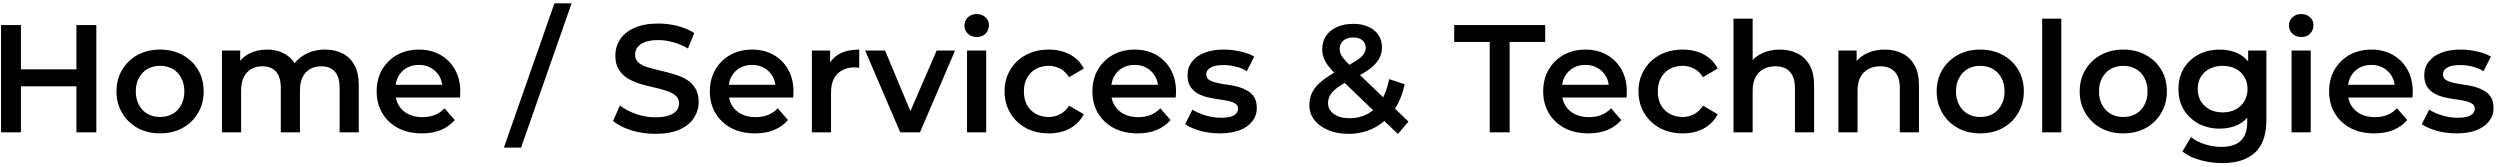 <?xml version="1.0" encoding="UTF-8"?> <svg xmlns="http://www.w3.org/2000/svg" width="359" height="24" viewBox="0 0 359 24" fill="none"><path d="M10.972 3.6H13.832V19H10.972V3.6ZM3.008 19H0.148V3.6H3.008V19ZM11.192 12.4H2.766V9.958H11.192V12.4ZM22.975 19.154C21.772 19.154 20.701 18.897 19.763 18.384C18.824 17.856 18.083 17.137 17.541 16.228C16.998 15.319 16.727 14.285 16.727 13.126C16.727 11.953 16.998 10.919 17.541 10.024C18.083 9.115 18.824 8.403 19.763 7.89C20.701 7.377 21.772 7.12 22.975 7.12C24.192 7.12 25.27 7.377 26.209 7.89C27.162 8.403 27.903 9.107 28.431 10.002C28.973 10.897 29.245 11.938 29.245 13.126C29.245 14.285 28.973 15.319 28.431 16.228C27.903 17.137 27.162 17.856 26.209 18.384C25.27 18.897 24.192 19.154 22.975 19.154ZM22.975 16.8C23.649 16.8 24.251 16.653 24.779 16.36C25.307 16.067 25.717 15.641 26.011 15.084C26.319 14.527 26.473 13.874 26.473 13.126C26.473 12.363 26.319 11.711 26.011 11.168C25.717 10.611 25.307 10.185 24.779 9.892C24.251 9.599 23.657 9.452 22.997 9.452C22.322 9.452 21.721 9.599 21.193 9.892C20.679 10.185 20.269 10.611 19.961 11.168C19.653 11.711 19.499 12.363 19.499 13.126C19.499 13.874 19.653 14.527 19.961 15.084C20.269 15.641 20.679 16.067 21.193 16.36C21.721 16.653 22.315 16.8 22.975 16.8ZM46.702 7.12C47.641 7.12 48.47 7.303 49.188 7.67C49.922 8.037 50.494 8.601 50.904 9.364C51.315 10.112 51.52 11.08 51.52 12.268V19H48.77V12.62C48.77 11.579 48.543 10.801 48.088 10.288C47.634 9.775 46.981 9.518 46.13 9.518C45.529 9.518 44.994 9.65 44.524 9.914C44.07 10.178 43.71 10.567 43.446 11.08C43.197 11.593 43.072 12.246 43.072 13.038V19H40.322V12.62C40.322 11.579 40.095 10.801 39.64 10.288C39.186 9.775 38.533 9.518 37.682 9.518C37.081 9.518 36.546 9.65 36.076 9.914C35.622 10.178 35.262 10.567 34.998 11.08C34.749 11.593 34.624 12.246 34.624 13.038V19H31.874V7.252H34.492V10.376L34.03 9.452C34.426 8.689 34.998 8.11 35.746 7.714C36.509 7.318 37.374 7.12 38.342 7.12C39.442 7.12 40.396 7.391 41.202 7.934C42.024 8.477 42.566 9.298 42.83 10.398L41.752 10.024C42.134 9.144 42.764 8.44 43.644 7.912C44.524 7.384 45.544 7.12 46.702 7.12ZM60.578 19.154C59.273 19.154 58.129 18.897 57.146 18.384C56.178 17.856 55.423 17.137 54.88 16.228C54.352 15.319 54.088 14.285 54.088 13.126C54.088 11.953 54.345 10.919 54.858 10.024C55.386 9.115 56.105 8.403 57.014 7.89C57.938 7.377 58.987 7.12 60.16 7.12C61.304 7.12 62.323 7.369 63.218 7.868C64.113 8.367 64.817 9.071 65.33 9.98C65.843 10.889 66.1 11.96 66.1 13.192C66.1 13.309 66.093 13.441 66.078 13.588C66.078 13.735 66.071 13.874 66.056 14.006H56.266V12.18H64.604L63.526 12.752C63.541 12.077 63.401 11.483 63.108 10.97C62.815 10.457 62.411 10.053 61.898 9.76C61.399 9.467 60.82 9.32 60.16 9.32C59.485 9.32 58.891 9.467 58.378 9.76C57.879 10.053 57.483 10.464 57.19 10.992C56.911 11.505 56.772 12.114 56.772 12.818V13.258C56.772 13.962 56.933 14.585 57.256 15.128C57.579 15.671 58.033 16.089 58.62 16.382C59.207 16.675 59.881 16.822 60.644 16.822C61.304 16.822 61.898 16.719 62.426 16.514C62.954 16.309 63.423 15.986 63.834 15.546L65.308 17.24C64.78 17.856 64.113 18.333 63.306 18.67C62.514 18.993 61.605 19.154 60.578 19.154ZM72.358 21.2L79.618 0.476H82.082L74.822 21.2H72.358ZM94.104 19.22C92.901 19.22 91.75 19.051 90.65 18.714C89.55 18.362 88.677 17.915 88.032 17.372L89.022 15.15C89.638 15.634 90.4 16.037 91.31 16.36C92.219 16.683 93.15 16.844 94.104 16.844C94.91 16.844 95.563 16.756 96.062 16.58C96.56 16.404 96.927 16.169 97.162 15.876C97.396 15.568 97.514 15.223 97.514 14.842C97.514 14.373 97.345 13.999 97.008 13.72C96.67 13.427 96.23 13.199 95.688 13.038C95.16 12.862 94.566 12.701 93.906 12.554C93.26 12.407 92.608 12.239 91.948 12.048C91.302 11.843 90.708 11.586 90.166 11.278C89.638 10.955 89.205 10.53 88.868 10.002C88.53 9.474 88.362 8.799 88.362 7.978C88.362 7.142 88.582 6.379 89.022 5.69C89.476 4.986 90.158 4.429 91.068 4.018C91.992 3.593 93.158 3.38 94.566 3.38C95.49 3.38 96.406 3.497 97.316 3.732C98.225 3.967 99.017 4.304 99.692 4.744L98.79 6.966C98.1 6.555 97.389 6.255 96.656 6.064C95.922 5.859 95.218 5.756 94.544 5.756C93.752 5.756 93.106 5.851 92.608 6.042C92.124 6.233 91.764 6.482 91.53 6.79C91.31 7.098 91.2 7.45 91.2 7.846C91.2 8.315 91.361 8.697 91.684 8.99C92.021 9.269 92.454 9.489 92.982 9.65C93.524 9.811 94.126 9.973 94.786 10.134C95.446 10.281 96.098 10.449 96.744 10.64C97.404 10.831 97.998 11.08 98.526 11.388C99.068 11.696 99.501 12.114 99.824 12.642C100.161 13.17 100.33 13.837 100.33 14.644C100.33 15.465 100.102 16.228 99.648 16.932C99.208 17.621 98.526 18.179 97.602 18.604C96.678 19.015 95.512 19.22 94.104 19.22ZM108.424 19.154C107.118 19.154 105.974 18.897 104.992 18.384C104.024 17.856 103.268 17.137 102.726 16.228C102.198 15.319 101.934 14.285 101.934 13.126C101.934 11.953 102.19 10.919 102.704 10.024C103.232 9.115 103.95 8.403 104.86 7.89C105.784 7.377 106.832 7.12 108.006 7.12C109.15 7.12 110.169 7.369 111.064 7.868C111.958 8.367 112.662 9.071 113.176 9.98C113.689 10.889 113.946 11.96 113.946 13.192C113.946 13.309 113.938 13.441 113.924 13.588C113.924 13.735 113.916 13.874 113.902 14.006H104.112V12.18H112.45L111.372 12.752C111.386 12.077 111.247 11.483 110.954 10.97C110.66 10.457 110.257 10.053 109.744 9.76C109.245 9.467 108.666 9.32 108.006 9.32C107.331 9.32 106.737 9.467 106.224 9.76C105.725 10.053 105.329 10.464 105.036 10.992C104.757 11.505 104.618 12.114 104.618 12.818V13.258C104.618 13.962 104.779 14.585 105.102 15.128C105.424 15.671 105.879 16.089 106.466 16.382C107.052 16.675 107.727 16.822 108.49 16.822C109.15 16.822 109.744 16.719 110.272 16.514C110.8 16.309 111.269 15.986 111.68 15.546L113.154 17.24C112.626 17.856 111.958 18.333 111.152 18.67C110.36 18.993 109.45 19.154 108.424 19.154ZM116.587 19V7.252H119.205V10.486L118.897 9.54C119.249 8.748 119.799 8.147 120.547 7.736C121.31 7.325 122.256 7.12 123.385 7.12V9.738C123.268 9.709 123.158 9.694 123.055 9.694C122.953 9.679 122.85 9.672 122.747 9.672C121.706 9.672 120.877 9.98 120.261 10.596C119.645 11.197 119.337 12.099 119.337 13.302V19H116.587ZM129.272 19L124.234 7.252H127.094L131.428 17.614H130.02L134.508 7.252H137.148L132.11 19H129.272ZM138.867 19V7.252H141.617V19H138.867ZM140.253 5.316C139.739 5.316 139.314 5.155 138.977 4.832C138.654 4.509 138.493 4.121 138.493 3.666C138.493 3.197 138.654 2.808 138.977 2.5C139.314 2.177 139.739 2.016 140.253 2.016C140.766 2.016 141.184 2.17 141.507 2.478C141.844 2.771 142.013 3.145 142.013 3.6C142.013 4.084 141.851 4.495 141.529 4.832C141.206 5.155 140.781 5.316 140.253 5.316ZM150.616 19.154C149.384 19.154 148.284 18.897 147.316 18.384C146.363 17.856 145.615 17.137 145.072 16.228C144.529 15.319 144.258 14.285 144.258 13.126C144.258 11.953 144.529 10.919 145.072 10.024C145.615 9.115 146.363 8.403 147.316 7.89C148.284 7.377 149.384 7.12 150.616 7.12C151.76 7.12 152.765 7.355 153.63 7.824C154.51 8.279 155.177 8.953 155.632 9.848L153.52 11.08C153.168 10.523 152.735 10.112 152.222 9.848C151.723 9.584 151.181 9.452 150.594 9.452C149.919 9.452 149.311 9.599 148.768 9.892C148.225 10.185 147.8 10.611 147.492 11.168C147.184 11.711 147.03 12.363 147.03 13.126C147.03 13.889 147.184 14.549 147.492 15.106C147.8 15.649 148.225 16.067 148.768 16.36C149.311 16.653 149.919 16.8 150.594 16.8C151.181 16.8 151.723 16.668 152.222 16.404C152.735 16.14 153.168 15.729 153.52 15.172L155.632 16.404C155.177 17.284 154.51 17.966 153.63 18.45C152.765 18.919 151.76 19.154 150.616 19.154ZM163.359 19.154C162.054 19.154 160.91 18.897 159.927 18.384C158.959 17.856 158.204 17.137 157.661 16.228C157.133 15.319 156.869 14.285 156.869 13.126C156.869 11.953 157.126 10.919 157.639 10.024C158.167 9.115 158.886 8.403 159.795 7.89C160.719 7.377 161.768 7.12 162.941 7.12C164.085 7.12 165.105 7.369 165.999 7.868C166.894 8.367 167.598 9.071 168.111 9.98C168.625 10.889 168.881 11.96 168.881 13.192C168.881 13.309 168.874 13.441 168.859 13.588C168.859 13.735 168.852 13.874 168.837 14.006H159.047V12.18H167.385L166.307 12.752C166.322 12.077 166.183 11.483 165.889 10.97C165.596 10.457 165.193 10.053 164.679 9.76C164.181 9.467 163.601 9.32 162.941 9.32C162.267 9.32 161.673 9.467 161.159 9.76C160.661 10.053 160.265 10.464 159.971 10.992C159.693 11.505 159.553 12.114 159.553 12.818V13.258C159.553 13.962 159.715 14.585 160.037 15.128C160.36 15.671 160.815 16.089 161.401 16.382C161.988 16.675 162.663 16.822 163.425 16.822C164.085 16.822 164.679 16.719 165.207 16.514C165.735 16.309 166.205 15.986 166.615 15.546L168.089 17.24C167.561 17.856 166.894 18.333 166.087 18.67C165.295 18.993 164.386 19.154 163.359 19.154ZM175.153 19.154C174.17 19.154 173.224 19.029 172.315 18.78C171.42 18.516 170.709 18.201 170.181 17.834L171.237 15.744C171.765 16.081 172.395 16.36 173.129 16.58C173.862 16.8 174.595 16.91 175.329 16.91C176.194 16.91 176.817 16.793 177.199 16.558C177.595 16.323 177.793 16.008 177.793 15.612C177.793 15.289 177.661 15.047 177.397 14.886C177.133 14.71 176.788 14.578 176.363 14.49C175.937 14.402 175.461 14.321 174.933 14.248C174.419 14.175 173.899 14.079 173.371 13.962C172.857 13.83 172.388 13.647 171.963 13.412C171.537 13.163 171.193 12.833 170.929 12.422C170.665 12.011 170.533 11.469 170.533 10.794C170.533 10.046 170.745 9.401 171.171 8.858C171.596 8.301 172.19 7.875 172.953 7.582C173.73 7.274 174.647 7.12 175.703 7.12C176.495 7.12 177.294 7.208 178.101 7.384C178.907 7.56 179.575 7.809 180.103 8.132L179.047 10.222C178.489 9.885 177.925 9.657 177.353 9.54C176.795 9.408 176.238 9.342 175.681 9.342C174.845 9.342 174.221 9.467 173.811 9.716C173.415 9.965 173.217 10.281 173.217 10.662C173.217 11.014 173.349 11.278 173.613 11.454C173.877 11.63 174.221 11.769 174.647 11.872C175.072 11.975 175.541 12.063 176.055 12.136C176.583 12.195 177.103 12.29 177.617 12.422C178.13 12.554 178.599 12.737 179.025 12.972C179.465 13.192 179.817 13.507 180.081 13.918C180.345 14.329 180.477 14.864 180.477 15.524C180.477 16.257 180.257 16.895 179.817 17.438C179.391 17.981 178.783 18.406 177.991 18.714C177.199 19.007 176.253 19.154 175.153 19.154ZM193.633 19.22C192.562 19.22 191.602 19.044 190.751 18.692C189.9 18.34 189.233 17.856 188.749 17.24C188.265 16.624 188.023 15.913 188.023 15.106C188.023 14.373 188.184 13.713 188.507 13.126C188.83 12.539 189.343 11.982 190.047 11.454C190.751 10.911 191.653 10.369 192.753 9.826C193.618 9.401 194.293 9.027 194.777 8.704C195.276 8.381 195.62 8.073 195.811 7.78C196.016 7.487 196.119 7.179 196.119 6.856C196.119 6.416 195.965 6.064 195.657 5.8C195.349 5.521 194.909 5.382 194.337 5.382C193.721 5.382 193.237 5.536 192.885 5.844C192.548 6.137 192.379 6.526 192.379 7.01C192.379 7.259 192.423 7.501 192.511 7.736C192.614 7.971 192.79 8.235 193.039 8.528C193.288 8.821 193.648 9.195 194.117 9.65L202.257 17.46L200.739 19.242L191.939 10.794C191.44 10.31 191.037 9.863 190.729 9.452C190.421 9.041 190.201 8.645 190.069 8.264C189.937 7.868 189.871 7.465 189.871 7.054C189.871 6.335 190.054 5.705 190.421 5.162C190.788 4.605 191.308 4.179 191.983 3.886C192.658 3.578 193.442 3.424 194.337 3.424C195.173 3.424 195.892 3.563 196.493 3.842C197.109 4.106 197.586 4.495 197.923 5.008C198.275 5.507 198.451 6.108 198.451 6.812C198.451 7.428 198.297 8 197.989 8.528C197.681 9.041 197.197 9.533 196.537 10.002C195.892 10.471 195.026 10.963 193.941 11.476C193.134 11.872 192.496 12.246 192.027 12.598C191.558 12.95 191.22 13.302 191.015 13.654C190.81 14.006 190.707 14.395 190.707 14.82C190.707 15.245 190.832 15.619 191.081 15.942C191.345 16.265 191.712 16.521 192.181 16.712C192.65 16.888 193.2 16.976 193.831 16.976C194.77 16.976 195.62 16.771 196.383 16.36C197.16 15.935 197.813 15.304 198.341 14.468C198.869 13.632 199.25 12.598 199.485 11.366L201.707 12.092C201.399 13.573 200.864 14.849 200.101 15.92C199.353 16.976 198.429 17.79 197.329 18.362C196.229 18.934 194.997 19.22 193.633 19.22ZM213.926 19V6.02H208.822V3.6H221.89V6.02H216.786V19H213.926ZM228.092 19.154C226.786 19.154 225.642 18.897 224.66 18.384C223.692 17.856 222.936 17.137 222.394 16.228C221.866 15.319 221.602 14.285 221.602 13.126C221.602 11.953 221.858 10.919 222.372 10.024C222.9 9.115 223.618 8.403 224.528 7.89C225.452 7.377 226.5 7.12 227.674 7.12C228.818 7.12 229.837 7.369 230.732 7.868C231.626 8.367 232.33 9.071 232.844 9.98C233.357 10.889 233.614 11.96 233.614 13.192C233.614 13.309 233.606 13.441 233.592 13.588C233.592 13.735 233.584 13.874 233.57 14.006H223.78V12.18H232.118L231.04 12.752C231.054 12.077 230.915 11.483 230.622 10.97C230.328 10.457 229.925 10.053 229.412 9.76C228.913 9.467 228.334 9.32 227.674 9.32C226.999 9.32 226.405 9.467 225.892 9.76C225.393 10.053 224.997 10.464 224.704 10.992C224.425 11.505 224.286 12.114 224.286 12.818V13.258C224.286 13.962 224.447 14.585 224.77 15.128C225.092 15.671 225.547 16.089 226.134 16.382C226.72 16.675 227.395 16.822 228.158 16.822C228.818 16.822 229.412 16.719 229.94 16.514C230.468 16.309 230.937 15.986 231.348 15.546L232.822 17.24C232.294 17.856 231.626 18.333 230.82 18.67C230.028 18.993 229.118 19.154 228.092 19.154ZM241.645 19.154C240.413 19.154 239.313 18.897 238.345 18.384C237.392 17.856 236.644 17.137 236.101 16.228C235.559 15.319 235.287 14.285 235.287 13.126C235.287 11.953 235.559 10.919 236.101 10.024C236.644 9.115 237.392 8.403 238.345 7.89C239.313 7.377 240.413 7.12 241.645 7.12C242.789 7.12 243.794 7.355 244.659 7.824C245.539 8.279 246.207 8.953 246.661 9.848L244.549 11.08C244.197 10.523 243.765 10.112 243.251 9.848C242.753 9.584 242.21 9.452 241.623 9.452C240.949 9.452 240.34 9.599 239.797 9.892C239.255 10.185 238.829 10.611 238.521 11.168C238.213 11.711 238.059 12.363 238.059 13.126C238.059 13.889 238.213 14.549 238.521 15.106C238.829 15.649 239.255 16.067 239.797 16.36C240.34 16.653 240.949 16.8 241.623 16.8C242.21 16.8 242.753 16.668 243.251 16.404C243.765 16.14 244.197 15.729 244.549 15.172L246.661 16.404C246.207 17.284 245.539 17.966 244.659 18.45C243.794 18.919 242.789 19.154 241.645 19.154ZM255.597 7.12C256.536 7.12 257.372 7.303 258.105 7.67C258.853 8.037 259.44 8.601 259.865 9.364C260.29 10.112 260.503 11.08 260.503 12.268V19H257.753V12.62C257.753 11.579 257.504 10.801 257.005 10.288C256.521 9.775 255.839 9.518 254.959 9.518C254.314 9.518 253.742 9.65 253.243 9.914C252.744 10.178 252.356 10.574 252.077 11.102C251.813 11.615 251.681 12.268 251.681 13.06V19H248.931V2.676H251.681V10.42L251.087 9.452C251.498 8.704 252.092 8.132 252.869 7.736C253.661 7.325 254.57 7.12 255.597 7.12ZM270.658 7.12C271.596 7.12 272.432 7.303 273.166 7.67C273.914 8.037 274.5 8.601 274.926 9.364C275.351 10.112 275.564 11.08 275.564 12.268V19H272.814V12.62C272.814 11.579 272.564 10.801 272.066 10.288C271.582 9.775 270.9 9.518 270.02 9.518C269.374 9.518 268.802 9.65 268.304 9.914C267.805 10.178 267.416 10.574 267.138 11.102C266.874 11.615 266.742 12.268 266.742 13.06V19H263.992V7.252H266.61V10.42L266.148 9.452C266.558 8.704 267.152 8.132 267.93 7.736C268.722 7.325 269.631 7.12 270.658 7.12ZM284.354 19.154C283.151 19.154 282.08 18.897 281.142 18.384C280.203 17.856 279.462 17.137 278.92 16.228C278.377 15.319 278.106 14.285 278.106 13.126C278.106 11.953 278.377 10.919 278.92 10.024C279.462 9.115 280.203 8.403 281.142 7.89C282.08 7.377 283.151 7.12 284.354 7.12C285.571 7.12 286.649 7.377 287.588 7.89C288.541 8.403 289.282 9.107 289.81 10.002C290.352 10.897 290.624 11.938 290.624 13.126C290.624 14.285 290.352 15.319 289.81 16.228C289.282 17.137 288.541 17.856 287.588 18.384C286.649 18.897 285.571 19.154 284.354 19.154ZM284.354 16.8C285.028 16.8 285.63 16.653 286.158 16.36C286.686 16.067 287.096 15.641 287.39 15.084C287.698 14.527 287.852 13.874 287.852 13.126C287.852 12.363 287.698 11.711 287.39 11.168C287.096 10.611 286.686 10.185 286.158 9.892C285.63 9.599 285.036 9.452 284.376 9.452C283.701 9.452 283.1 9.599 282.572 9.892C282.058 10.185 281.648 10.611 281.34 11.168C281.032 11.711 280.878 12.363 280.878 13.126C280.878 13.874 281.032 14.527 281.34 15.084C281.648 15.641 282.058 16.067 282.572 16.36C283.1 16.653 283.694 16.8 284.354 16.8ZM293.253 19V2.676H296.003V19H293.253ZM304.893 19.154C303.69 19.154 302.619 18.897 301.681 18.384C300.742 17.856 300.001 17.137 299.459 16.228C298.916 15.319 298.645 14.285 298.645 13.126C298.645 11.953 298.916 10.919 299.459 10.024C300.001 9.115 300.742 8.403 301.681 7.89C302.619 7.377 303.69 7.12 304.893 7.12C306.11 7.12 307.188 7.377 308.127 7.89C309.08 8.403 309.821 9.107 310.349 10.002C310.891 10.897 311.163 11.938 311.163 13.126C311.163 14.285 310.891 15.319 310.349 16.228C309.821 17.137 309.08 17.856 308.127 18.384C307.188 18.897 306.11 19.154 304.893 19.154ZM304.893 16.8C305.567 16.8 306.169 16.653 306.697 16.36C307.225 16.067 307.635 15.641 307.929 15.084C308.237 14.527 308.391 13.874 308.391 13.126C308.391 12.363 308.237 11.711 307.929 11.168C307.635 10.611 307.225 10.185 306.697 9.892C306.169 9.599 305.575 9.452 304.915 9.452C304.24 9.452 303.639 9.599 303.111 9.892C302.597 10.185 302.187 10.611 301.879 11.168C301.571 11.711 301.417 12.363 301.417 13.126C301.417 13.874 301.571 14.527 301.879 15.084C302.187 15.641 302.597 16.067 303.111 16.36C303.639 16.653 304.233 16.8 304.893 16.8ZM319.116 23.422C318.031 23.422 316.968 23.275 315.926 22.982C314.9 22.703 314.056 22.293 313.396 21.75L314.628 19.682C315.142 20.107 315.787 20.445 316.564 20.694C317.356 20.958 318.156 21.09 318.962 21.09C320.253 21.09 321.199 20.789 321.8 20.188C322.402 19.601 322.702 18.714 322.702 17.526V15.436L322.922 12.774L322.834 10.112V7.252H325.452V17.218C325.452 19.345 324.91 20.907 323.824 21.904C322.739 22.916 321.17 23.422 319.116 23.422ZM318.764 18.472C317.65 18.472 316.638 18.237 315.728 17.768C314.834 17.284 314.122 16.617 313.594 15.766C313.081 14.915 312.824 13.918 312.824 12.774C312.824 11.645 313.081 10.655 313.594 9.804C314.122 8.953 314.834 8.293 315.728 7.824C316.638 7.355 317.65 7.12 318.764 7.12C319.762 7.12 320.656 7.318 321.448 7.714C322.24 8.11 322.871 8.726 323.34 9.562C323.824 10.398 324.066 11.469 324.066 12.774C324.066 14.079 323.824 15.157 323.34 16.008C322.871 16.844 322.24 17.467 321.448 17.878C320.656 18.274 319.762 18.472 318.764 18.472ZM319.182 16.14C319.872 16.14 320.488 16.001 321.03 15.722C321.573 15.429 321.991 15.033 322.284 14.534C322.592 14.021 322.746 13.434 322.746 12.774C322.746 12.114 322.592 11.535 322.284 11.036C321.991 10.523 321.573 10.134 321.03 9.87C320.488 9.591 319.872 9.452 319.182 9.452C318.493 9.452 317.87 9.591 317.312 9.87C316.77 10.134 316.344 10.523 316.036 11.036C315.743 11.535 315.596 12.114 315.596 12.774C315.596 13.434 315.743 14.021 316.036 14.534C316.344 15.033 316.77 15.429 317.312 15.722C317.87 16.001 318.493 16.14 319.182 16.14ZM329.068 19V7.252H331.818V19H329.068ZM330.454 5.316C329.94 5.316 329.515 5.155 329.178 4.832C328.855 4.509 328.694 4.121 328.694 3.666C328.694 3.197 328.855 2.808 329.178 2.5C329.515 2.177 329.94 2.016 330.454 2.016C330.967 2.016 331.385 2.17 331.708 2.478C332.045 2.771 332.214 3.145 332.214 3.6C332.214 4.084 332.052 4.495 331.73 4.832C331.407 5.155 330.982 5.316 330.454 5.316ZM340.949 19.154C339.644 19.154 338.5 18.897 337.517 18.384C336.549 17.856 335.794 17.137 335.251 16.228C334.723 15.319 334.459 14.285 334.459 13.126C334.459 11.953 334.716 10.919 335.229 10.024C335.757 9.115 336.476 8.403 337.385 7.89C338.309 7.377 339.358 7.12 340.531 7.12C341.675 7.12 342.694 7.369 343.589 7.868C344.484 8.367 345.188 9.071 345.701 9.98C346.214 10.889 346.471 11.96 346.471 13.192C346.471 13.309 346.464 13.441 346.449 13.588C346.449 13.735 346.442 13.874 346.427 14.006H336.637V12.18H344.975L343.897 12.752C343.912 12.077 343.772 11.483 343.479 10.97C343.186 10.457 342.782 10.053 342.269 9.76C341.77 9.467 341.191 9.32 340.531 9.32C339.856 9.32 339.262 9.467 338.749 9.76C338.25 10.053 337.854 10.464 337.561 10.992C337.282 11.505 337.143 12.114 337.143 12.818V13.258C337.143 13.962 337.304 14.585 337.627 15.128C337.95 15.671 338.404 16.089 338.991 16.382C339.578 16.675 340.252 16.822 341.015 16.822C341.675 16.822 342.269 16.719 342.797 16.514C343.325 16.309 343.794 15.986 344.205 15.546L345.679 17.24C345.151 17.856 344.484 18.333 343.677 18.67C342.885 18.993 341.976 19.154 340.949 19.154ZM352.743 19.154C351.76 19.154 350.814 19.029 349.905 18.78C349.01 18.516 348.299 18.201 347.771 17.834L348.827 15.744C349.355 16.081 349.985 16.36 350.719 16.58C351.452 16.8 352.185 16.91 352.919 16.91C353.784 16.91 354.407 16.793 354.789 16.558C355.185 16.323 355.383 16.008 355.383 15.612C355.383 15.289 355.251 15.047 354.987 14.886C354.723 14.71 354.378 14.578 353.953 14.49C353.527 14.402 353.051 14.321 352.523 14.248C352.009 14.175 351.489 14.079 350.961 13.962C350.447 13.83 349.978 13.647 349.553 13.412C349.127 13.163 348.783 12.833 348.519 12.422C348.255 12.011 348.123 11.469 348.123 10.794C348.123 10.046 348.335 9.401 348.761 8.858C349.186 8.301 349.78 7.875 350.543 7.582C351.32 7.274 352.237 7.12 353.293 7.12C354.085 7.12 354.884 7.208 355.691 7.384C356.497 7.56 357.165 7.809 357.693 8.132L356.637 10.222C356.079 9.885 355.515 9.657 354.943 9.54C354.385 9.408 353.828 9.342 353.271 9.342C352.435 9.342 351.811 9.467 351.401 9.716C351.005 9.965 350.807 10.281 350.807 10.662C350.807 11.014 350.939 11.278 351.203 11.454C351.467 11.63 351.811 11.769 352.237 11.872C352.662 11.975 353.131 12.063 353.645 12.136C354.173 12.195 354.693 12.29 355.207 12.422C355.72 12.554 356.189 12.737 356.615 12.972C357.055 13.192 357.407 13.507 357.671 13.918C357.935 14.329 358.067 14.864 358.067 15.524C358.067 16.257 357.847 16.895 357.407 17.438C356.981 17.981 356.373 18.406 355.581 18.714C354.789 19.007 353.843 19.154 352.743 19.154Z" fill="black"></path></svg> 